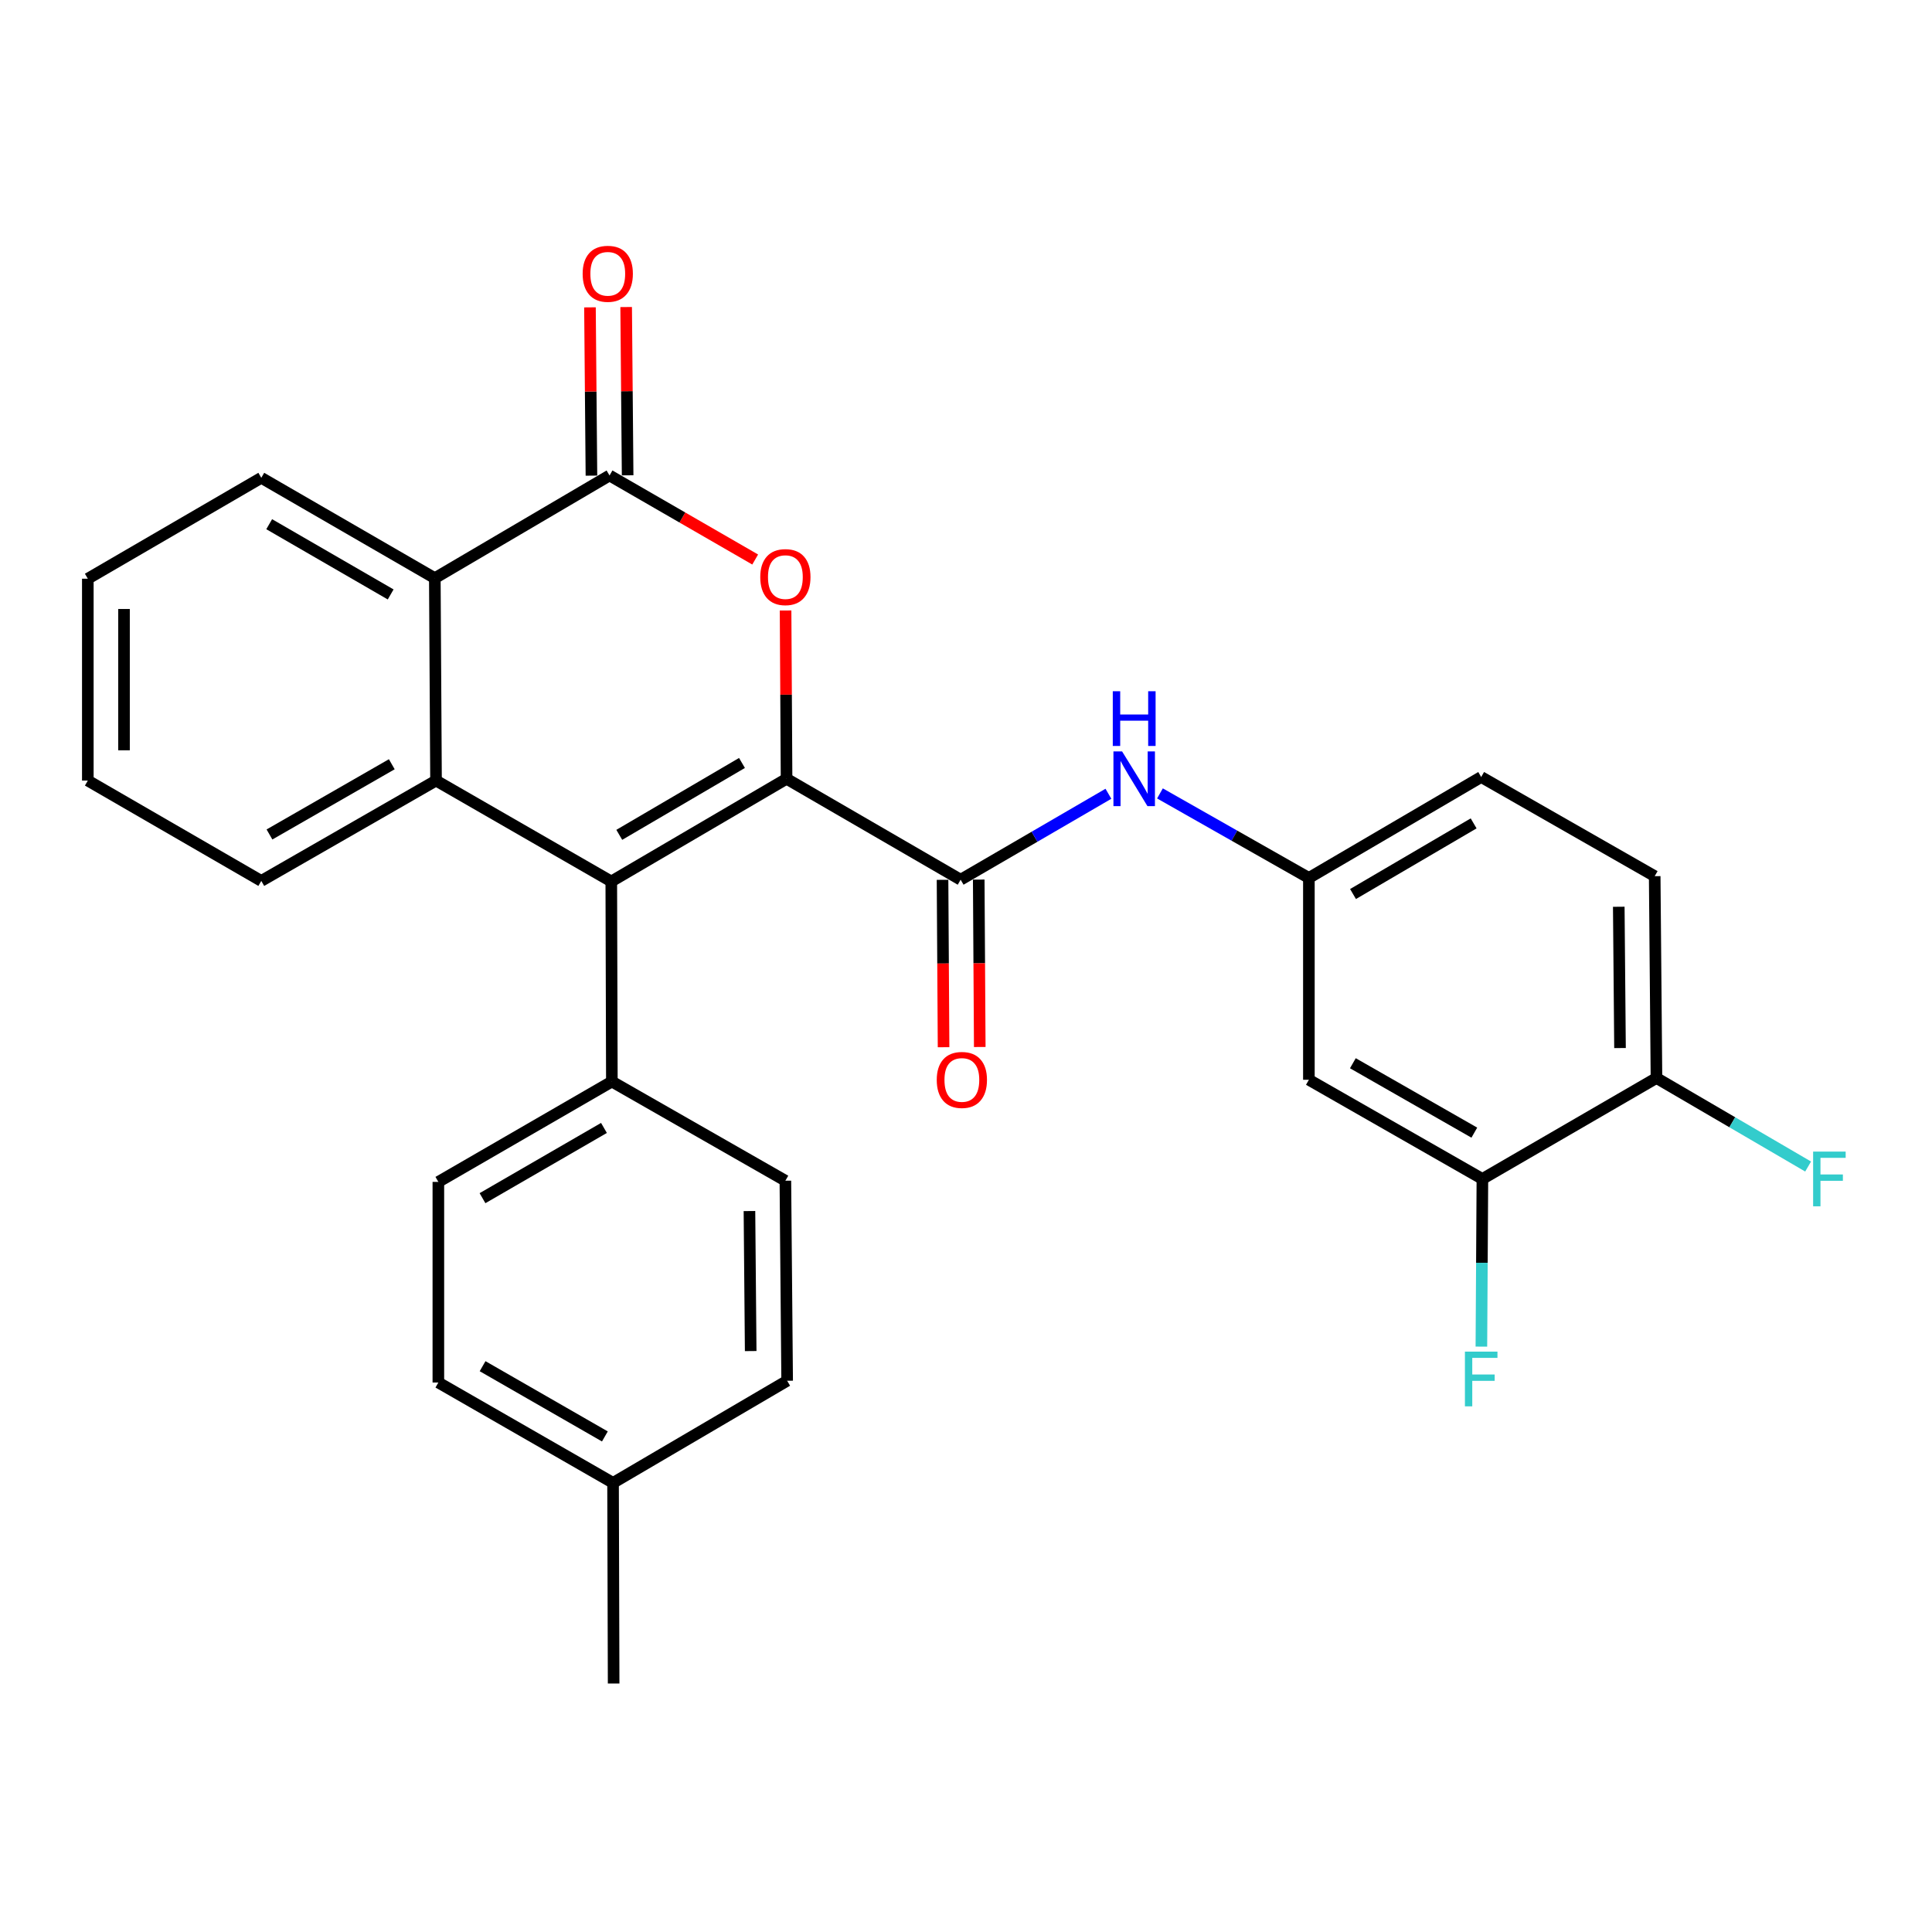 <?xml version='1.0' encoding='iso-8859-1'?>
<svg version='1.1' baseProfile='full'
              xmlns='http://www.w3.org/2000/svg'
                      xmlns:rdkit='http://www.rdkit.org/xml'
                      xmlns:xlink='http://www.w3.org/1999/xlink'
                  xml:space='preserve'
width='1000px' height='1000px' viewBox='0 0 1000 1000'>
<!-- END OF HEADER -->
<rect style='opacity:1.0;fill:#FFFFFF;stroke:none' width='1000' height='1000' x='0' y='0'> </rect>
<path class='bond-0' d='M 407.124,403.097 L 316.4,456.25' style='fill:none;fill-rule:evenodd;stroke:#000000;stroke-width:6px;stroke-linecap:butt;stroke-linejoin:miter;stroke-opacity:1' />
<path class='bond-0' d='M 384.045,394.906 L 320.538,432.113' style='fill:none;fill-rule:evenodd;stroke:#000000;stroke-width:6px;stroke-linecap:butt;stroke-linejoin:miter;stroke-opacity:1' />
<path class='bond-1' d='M 407.124,403.097 L 406.868,359.547' style='fill:none;fill-rule:evenodd;stroke:#000000;stroke-width:6px;stroke-linecap:butt;stroke-linejoin:miter;stroke-opacity:1' />
<path class='bond-1' d='M 406.868,359.547 L 406.612,315.996' style='fill:none;fill-rule:evenodd;stroke:#FF0000;stroke-width:6px;stroke-linecap:butt;stroke-linejoin:miter;stroke-opacity:1' />
<path class='bond-4' d='M 407.124,403.097 L 497.224,455.334' style='fill:none;fill-rule:evenodd;stroke:#000000;stroke-width:6px;stroke-linecap:butt;stroke-linejoin:miter;stroke-opacity:1' />
<path class='bond-3' d='M 316.4,456.25 L 225.686,404.023' style='fill:none;fill-rule:evenodd;stroke:#000000;stroke-width:6px;stroke-linecap:butt;stroke-linejoin:miter;stroke-opacity:1' />
<path class='bond-7' d='M 316.4,456.25 L 316.702,559.807' style='fill:none;fill-rule:evenodd;stroke:#000000;stroke-width:6px;stroke-linecap:butt;stroke-linejoin:miter;stroke-opacity:1' />
<path class='bond-2' d='M 390.883,289.607 L 353.189,267.857' style='fill:none;fill-rule:evenodd;stroke:#FF0000;stroke-width:6px;stroke-linecap:butt;stroke-linejoin:miter;stroke-opacity:1' />
<path class='bond-2' d='M 353.189,267.857 L 315.494,246.106' style='fill:none;fill-rule:evenodd;stroke:#000000;stroke-width:6px;stroke-linecap:butt;stroke-linejoin:miter;stroke-opacity:1' />
<path class='bond-5' d='M 315.494,246.106 L 225.061,299.259' style='fill:none;fill-rule:evenodd;stroke:#000000;stroke-width:6px;stroke-linecap:butt;stroke-linejoin:miter;stroke-opacity:1' />
<path class='bond-11' d='M 324.861,246.024 L 324.479,202.474' style='fill:none;fill-rule:evenodd;stroke:#000000;stroke-width:6px;stroke-linecap:butt;stroke-linejoin:miter;stroke-opacity:1' />
<path class='bond-11' d='M 324.479,202.474 L 324.097,158.923' style='fill:none;fill-rule:evenodd;stroke:#FF0000;stroke-width:6px;stroke-linecap:butt;stroke-linejoin:miter;stroke-opacity:1' />
<path class='bond-11' d='M 306.128,246.189 L 305.746,202.638' style='fill:none;fill-rule:evenodd;stroke:#000000;stroke-width:6px;stroke-linecap:butt;stroke-linejoin:miter;stroke-opacity:1' />
<path class='bond-11' d='M 305.746,202.638 L 305.364,159.087' style='fill:none;fill-rule:evenodd;stroke:#FF0000;stroke-width:6px;stroke-linecap:butt;stroke-linejoin:miter;stroke-opacity:1' />
<path class='bond-20' d='M 225.686,404.023 L 135.242,455.958' style='fill:none;fill-rule:evenodd;stroke:#000000;stroke-width:6px;stroke-linecap:butt;stroke-linejoin:miter;stroke-opacity:1' />
<path class='bond-20' d='M 202.79,395.568 L 139.48,431.922' style='fill:none;fill-rule:evenodd;stroke:#000000;stroke-width:6px;stroke-linecap:butt;stroke-linejoin:miter;stroke-opacity:1' />
<path class='bond-28' d='M 225.686,404.023 L 225.061,299.259' style='fill:none;fill-rule:evenodd;stroke:#000000;stroke-width:6px;stroke-linecap:butt;stroke-linejoin:miter;stroke-opacity:1' />
<path class='bond-6' d='M 497.224,455.334 L 535.47,433.093' style='fill:none;fill-rule:evenodd;stroke:#000000;stroke-width:6px;stroke-linecap:butt;stroke-linejoin:miter;stroke-opacity:1' />
<path class='bond-6' d='M 535.47,433.093 L 573.716,410.853' style='fill:none;fill-rule:evenodd;stroke:#0000FF;stroke-width:6px;stroke-linecap:butt;stroke-linejoin:miter;stroke-opacity:1' />
<path class='bond-12' d='M 487.857,455.391 L 488.123,498.715' style='fill:none;fill-rule:evenodd;stroke:#000000;stroke-width:6px;stroke-linecap:butt;stroke-linejoin:miter;stroke-opacity:1' />
<path class='bond-12' d='M 488.123,498.715 L 488.389,542.039' style='fill:none;fill-rule:evenodd;stroke:#FF0000;stroke-width:6px;stroke-linecap:butt;stroke-linejoin:miter;stroke-opacity:1' />
<path class='bond-12' d='M 506.591,455.276 L 506.857,498.6' style='fill:none;fill-rule:evenodd;stroke:#000000;stroke-width:6px;stroke-linecap:butt;stroke-linejoin:miter;stroke-opacity:1' />
<path class='bond-12' d='M 506.857,498.6 L 507.122,541.924' style='fill:none;fill-rule:evenodd;stroke:#FF0000;stroke-width:6px;stroke-linecap:butt;stroke-linejoin:miter;stroke-opacity:1' />
<path class='bond-24' d='M 225.061,299.259 L 135.242,247.314' style='fill:none;fill-rule:evenodd;stroke:#000000;stroke-width:6px;stroke-linecap:butt;stroke-linejoin:miter;stroke-opacity:1' />
<path class='bond-24' d='M 202.209,307.684 L 139.336,271.323' style='fill:none;fill-rule:evenodd;stroke:#000000;stroke-width:6px;stroke-linecap:butt;stroke-linejoin:miter;stroke-opacity:1' />
<path class='bond-10' d='M 600.393,410.668 L 638.935,432.543' style='fill:none;fill-rule:evenodd;stroke:#0000FF;stroke-width:6px;stroke-linecap:butt;stroke-linejoin:miter;stroke-opacity:1' />
<path class='bond-10' d='M 638.935,432.543 L 677.476,454.418' style='fill:none;fill-rule:evenodd;stroke:#000000;stroke-width:6px;stroke-linecap:butt;stroke-linejoin:miter;stroke-opacity:1' />
<path class='bond-14' d='M 316.702,559.807 L 226.893,611.752' style='fill:none;fill-rule:evenodd;stroke:#000000;stroke-width:6px;stroke-linecap:butt;stroke-linejoin:miter;stroke-opacity:1' />
<path class='bond-14' d='M 312.61,583.815 L 249.744,620.177' style='fill:none;fill-rule:evenodd;stroke:#000000;stroke-width:6px;stroke-linecap:butt;stroke-linejoin:miter;stroke-opacity:1' />
<path class='bond-15' d='M 316.702,559.807 L 406.51,611.138' style='fill:none;fill-rule:evenodd;stroke:#000000;stroke-width:6px;stroke-linecap:butt;stroke-linejoin:miter;stroke-opacity:1' />
<path class='bond-8' d='M 767.285,610.222 L 677.476,558.891' style='fill:none;fill-rule:evenodd;stroke:#000000;stroke-width:6px;stroke-linecap:butt;stroke-linejoin:miter;stroke-opacity:1' />
<path class='bond-8' d='M 763.11,586.258 L 700.244,550.326' style='fill:none;fill-rule:evenodd;stroke:#000000;stroke-width:6px;stroke-linecap:butt;stroke-linejoin:miter;stroke-opacity:1' />
<path class='bond-17' d='M 767.285,610.222 L 767.023,653.616' style='fill:none;fill-rule:evenodd;stroke:#000000;stroke-width:6px;stroke-linecap:butt;stroke-linejoin:miter;stroke-opacity:1' />
<path class='bond-17' d='M 767.023,653.616 L 766.761,697.01' style='fill:none;fill-rule:evenodd;stroke:#33CCCC;stroke-width:6px;stroke-linecap:butt;stroke-linejoin:miter;stroke-opacity:1' />
<path class='bond-31' d='M 767.285,610.222 L 857.385,557.975' style='fill:none;fill-rule:evenodd;stroke:#000000;stroke-width:6px;stroke-linecap:butt;stroke-linejoin:miter;stroke-opacity:1' />
<path class='bond-9' d='M 677.476,558.891 L 677.476,454.418' style='fill:none;fill-rule:evenodd;stroke:#000000;stroke-width:6px;stroke-linecap:butt;stroke-linejoin:miter;stroke-opacity:1' />
<path class='bond-18' d='M 677.476,454.418 L 766.66,402.181' style='fill:none;fill-rule:evenodd;stroke:#000000;stroke-width:6px;stroke-linecap:butt;stroke-linejoin:miter;stroke-opacity:1' />
<path class='bond-18' d='M 700.322,462.748 L 762.751,426.182' style='fill:none;fill-rule:evenodd;stroke:#000000;stroke-width:6px;stroke-linecap:butt;stroke-linejoin:miter;stroke-opacity:1' />
<path class='bond-13' d='M 857.385,557.975 L 856.469,453.502' style='fill:none;fill-rule:evenodd;stroke:#000000;stroke-width:6px;stroke-linecap:butt;stroke-linejoin:miter;stroke-opacity:1' />
<path class='bond-13' d='M 838.514,542.468 L 837.873,469.337' style='fill:none;fill-rule:evenodd;stroke:#000000;stroke-width:6px;stroke-linecap:butt;stroke-linejoin:miter;stroke-opacity:1' />
<path class='bond-19' d='M 857.385,557.975 L 896.633,580.885' style='fill:none;fill-rule:evenodd;stroke:#000000;stroke-width:6px;stroke-linecap:butt;stroke-linejoin:miter;stroke-opacity:1' />
<path class='bond-19' d='M 896.633,580.885 L 935.88,603.795' style='fill:none;fill-rule:evenodd;stroke:#33CCCC;stroke-width:6px;stroke-linecap:butt;stroke-linejoin:miter;stroke-opacity:1' />
<path class='bond-22' d='M 226.893,611.752 L 226.893,715.59' style='fill:none;fill-rule:evenodd;stroke:#000000;stroke-width:6px;stroke-linecap:butt;stroke-linejoin:miter;stroke-opacity:1' />
<path class='bond-21' d='M 406.51,611.138 L 407.426,714.674' style='fill:none;fill-rule:evenodd;stroke:#000000;stroke-width:6px;stroke-linecap:butt;stroke-linejoin:miter;stroke-opacity:1' />
<path class='bond-21' d='M 387.914,626.834 L 388.555,699.309' style='fill:none;fill-rule:evenodd;stroke:#000000;stroke-width:6px;stroke-linecap:butt;stroke-linejoin:miter;stroke-opacity:1' />
<path class='bond-16' d='M 856.469,453.502 L 766.66,402.181' style='fill:none;fill-rule:evenodd;stroke:#000000;stroke-width:6px;stroke-linecap:butt;stroke-linejoin:miter;stroke-opacity:1' />
<path class='bond-26' d='M 135.242,455.958 L 45.455,404.023' style='fill:none;fill-rule:evenodd;stroke:#000000;stroke-width:6px;stroke-linecap:butt;stroke-linejoin:miter;stroke-opacity:1' />
<path class='bond-23' d='M 407.426,714.674 L 317.316,767.535' style='fill:none;fill-rule:evenodd;stroke:#000000;stroke-width:6px;stroke-linecap:butt;stroke-linejoin:miter;stroke-opacity:1' />
<path class='bond-30' d='M 226.893,715.59 L 317.316,767.535' style='fill:none;fill-rule:evenodd;stroke:#000000;stroke-width:6px;stroke-linecap:butt;stroke-linejoin:miter;stroke-opacity:1' />
<path class='bond-30' d='M 249.788,707.138 L 313.084,743.499' style='fill:none;fill-rule:evenodd;stroke:#000000;stroke-width:6px;stroke-linecap:butt;stroke-linejoin:miter;stroke-opacity:1' />
<path class='bond-25' d='M 317.316,767.535 L 317.617,871.384' style='fill:none;fill-rule:evenodd;stroke:#000000;stroke-width:6px;stroke-linecap:butt;stroke-linejoin:miter;stroke-opacity:1' />
<path class='bond-27' d='M 135.242,247.314 L 45.455,299.54' style='fill:none;fill-rule:evenodd;stroke:#000000;stroke-width:6px;stroke-linecap:butt;stroke-linejoin:miter;stroke-opacity:1' />
<path class='bond-29' d='M 45.455,404.023 L 45.455,299.54' style='fill:none;fill-rule:evenodd;stroke:#000000;stroke-width:6px;stroke-linecap:butt;stroke-linejoin:miter;stroke-opacity:1' />
<path class='bond-29' d='M 64.189,388.351 L 64.189,315.212' style='fill:none;fill-rule:evenodd;stroke:#000000;stroke-width:6px;stroke-linecap:butt;stroke-linejoin:miter;stroke-opacity:1' />
<path  class='atom-2' d='M 393.51 298.704
Q 393.51 291.904, 396.87 288.104
Q 400.23 284.304, 406.51 284.304
Q 412.79 284.304, 416.15 288.104
Q 419.51 291.904, 419.51 298.704
Q 419.51 305.584, 416.11 309.504
Q 412.71 313.384, 406.51 313.384
Q 400.27 313.384, 396.87 309.504
Q 393.51 305.624, 393.51 298.704
M 406.51 310.184
Q 410.83 310.184, 413.15 307.304
Q 415.51 304.384, 415.51 298.704
Q 415.51 293.144, 413.15 290.344
Q 410.83 287.504, 406.51 287.504
Q 402.19 287.504, 399.83 290.304
Q 397.51 293.104, 397.51 298.704
Q 397.51 304.424, 399.83 307.304
Q 402.19 310.184, 406.51 310.184
' fill='#FF0000'/>
<path  class='atom-7' d='M 580.794 388.937
L 590.074 403.937
Q 590.994 405.417, 592.474 408.097
Q 593.954 410.777, 594.034 410.937
L 594.034 388.937
L 597.794 388.937
L 597.794 417.257
L 593.914 417.257
L 583.954 400.857
Q 582.794 398.937, 581.554 396.737
Q 580.354 394.537, 579.994 393.857
L 579.994 417.257
L 576.314 417.257
L 576.314 388.937
L 580.794 388.937
' fill='#0000FF'/>
<path  class='atom-7' d='M 575.974 357.785
L 579.814 357.785
L 579.814 369.825
L 594.294 369.825
L 594.294 357.785
L 598.134 357.785
L 598.134 386.105
L 594.294 386.105
L 594.294 373.025
L 579.814 373.025
L 579.814 386.105
L 575.974 386.105
L 575.974 357.785
' fill='#0000FF'/>
<path  class='atom-12' d='M 301.578 141.713
Q 301.578 134.913, 304.938 131.113
Q 308.298 127.313, 314.578 127.313
Q 320.858 127.313, 324.218 131.113
Q 327.578 134.913, 327.578 141.713
Q 327.578 148.593, 324.178 152.513
Q 320.778 156.393, 314.578 156.393
Q 308.338 156.393, 304.938 152.513
Q 301.578 148.633, 301.578 141.713
M 314.578 153.193
Q 318.898 153.193, 321.218 150.313
Q 323.578 147.393, 323.578 141.713
Q 323.578 136.153, 321.218 133.353
Q 318.898 130.513, 314.578 130.513
Q 310.258 130.513, 307.898 133.313
Q 305.578 136.113, 305.578 141.713
Q 305.578 147.433, 307.898 150.313
Q 310.258 153.193, 314.578 153.193
' fill='#FF0000'/>
<path  class='atom-13' d='M 484.859 558.971
Q 484.859 552.171, 488.219 548.371
Q 491.579 544.571, 497.859 544.571
Q 504.139 544.571, 507.499 548.371
Q 510.859 552.171, 510.859 558.971
Q 510.859 565.851, 507.459 569.771
Q 504.059 573.651, 497.859 573.651
Q 491.619 573.651, 488.219 569.771
Q 484.859 565.891, 484.859 558.971
M 497.859 570.451
Q 502.179 570.451, 504.499 567.571
Q 506.859 564.651, 506.859 558.971
Q 506.859 553.411, 504.499 550.611
Q 502.179 547.771, 497.859 547.771
Q 493.539 547.771, 491.179 550.571
Q 488.859 553.371, 488.859 558.971
Q 488.859 564.691, 491.179 567.571
Q 493.539 570.451, 497.859 570.451
' fill='#FF0000'/>
<path  class='atom-18' d='M 758.24 699.598
L 775.08 699.598
L 775.08 702.838
L 762.04 702.838
L 762.04 711.438
L 773.64 711.438
L 773.64 714.718
L 762.04 714.718
L 762.04 727.918
L 758.24 727.918
L 758.24 699.598
' fill='#33CCCC'/>
<path  class='atom-20' d='M 938.471 596.062
L 955.311 596.062
L 955.311 599.302
L 942.271 599.302
L 942.271 607.902
L 953.871 607.902
L 953.871 611.182
L 942.271 611.182
L 942.271 624.382
L 938.471 624.382
L 938.471 596.062
' fill='#33CCCC'/>
</svg>

